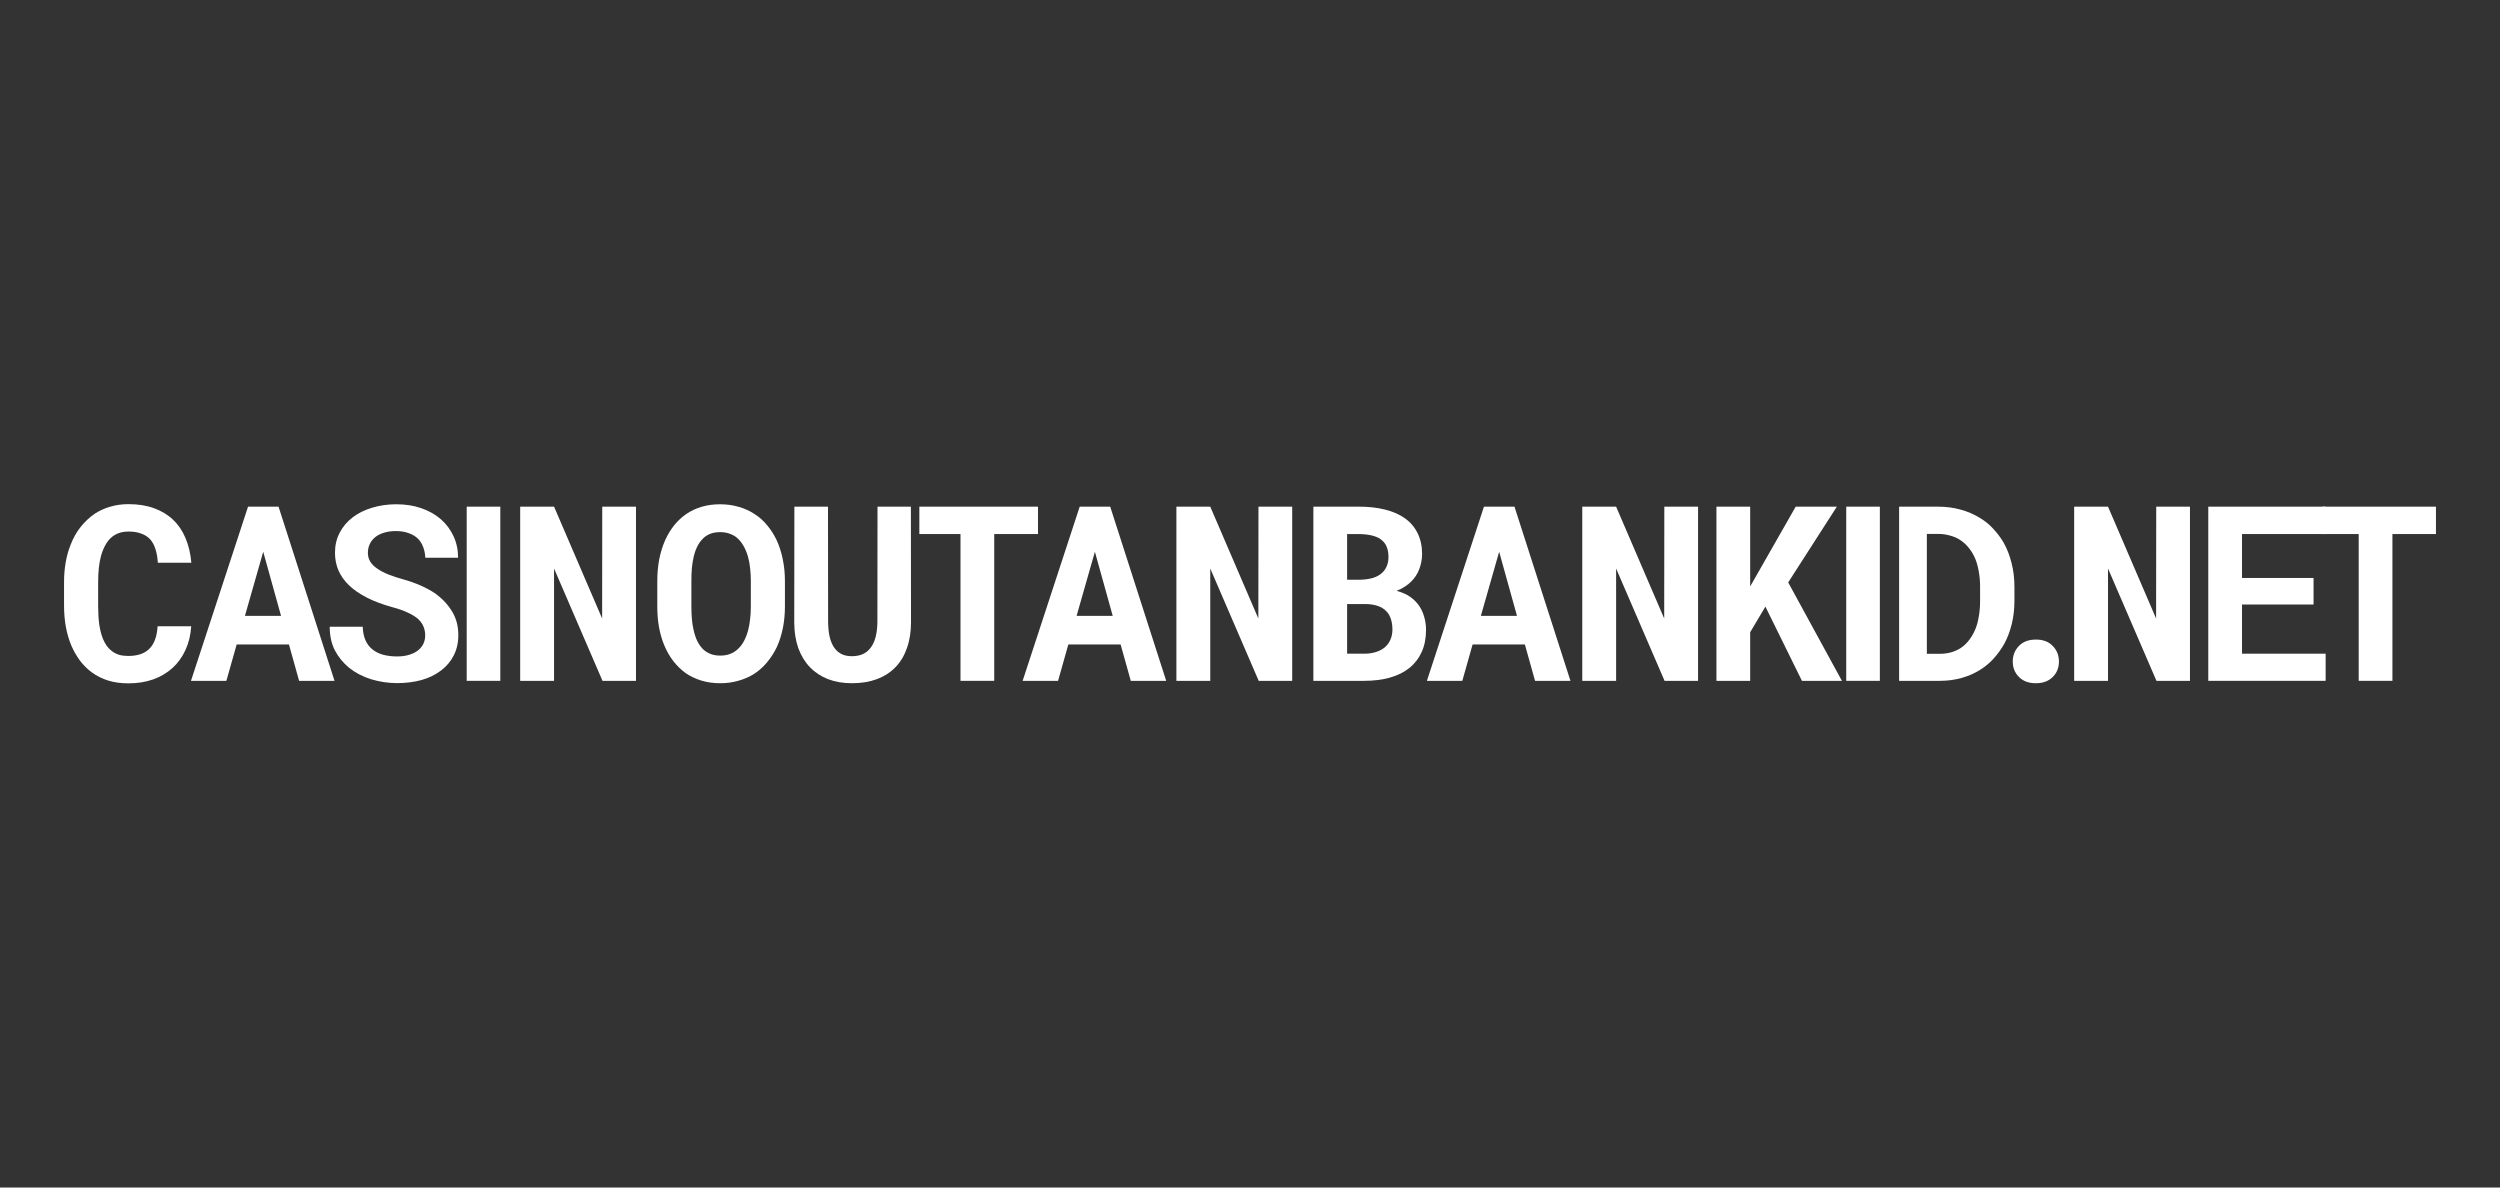 <svg width="200" height="95" viewBox="0 0 200 95" fill="none" xmlns="http://www.w3.org/2000/svg">
<rect x="0" y="0" width="200" height="95" fill="#333333" stroke="none"/>
<path d="M15.297 50.103C15.252 50.805 15.099 51.437 14.838 51.998C14.582 52.559 14.238 53.038 13.804 53.434C13.37 53.829 12.854 54.135 12.254 54.352C11.654 54.563 10.991 54.668 10.263 54.668C9.689 54.668 9.156 54.595 8.665 54.448C8.18 54.295 7.743 54.078 7.354 53.797C6.997 53.536 6.678 53.22 6.397 52.85C6.123 52.48 5.89 52.071 5.698 51.625C5.513 51.178 5.37 50.687 5.268 50.151C5.172 49.615 5.124 49.047 5.124 48.447V46.572C5.124 46.01 5.169 45.477 5.258 44.973C5.347 44.463 5.481 43.991 5.66 43.557C5.864 43.028 6.132 42.555 6.464 42.141C6.796 41.726 7.172 41.375 7.593 41.088C7.97 40.846 8.381 40.66 8.828 40.533C9.281 40.399 9.766 40.332 10.282 40.332C11.048 40.332 11.727 40.44 12.321 40.657C12.921 40.874 13.431 41.184 13.852 41.586C14.273 41.987 14.605 42.479 14.847 43.059C15.09 43.64 15.243 44.294 15.307 45.021H12.627C12.601 44.607 12.538 44.243 12.436 43.93C12.34 43.618 12.2 43.356 12.014 43.145C11.823 42.941 11.584 42.788 11.297 42.686C11.016 42.578 10.678 42.523 10.282 42.523C10.072 42.523 9.874 42.546 9.689 42.59C9.51 42.635 9.344 42.702 9.191 42.791C8.93 42.945 8.706 43.165 8.521 43.452C8.343 43.733 8.199 44.061 8.091 44.438C8.008 44.731 7.947 45.056 7.909 45.414C7.871 45.765 7.852 46.144 7.852 46.553V48.447C7.852 49.002 7.88 49.5 7.938 49.94C8.001 50.374 8.097 50.754 8.225 51.079C8.314 51.303 8.419 51.5 8.541 51.673C8.668 51.845 8.812 51.988 8.971 52.103C9.143 52.231 9.335 52.327 9.545 52.39C9.762 52.448 10.002 52.477 10.263 52.477C10.614 52.477 10.93 52.432 11.211 52.343C11.491 52.253 11.731 52.113 11.928 51.921C12.126 51.73 12.283 51.484 12.397 51.184C12.512 50.885 12.582 50.524 12.608 50.103H15.297Z" fill="white"/>
<path d="M23.116 51.558H18.933L18.11 54.467H15.278L19.843 40.533H22.283L26.762 54.467H23.929L23.116 51.558ZM19.594 49.27H22.484L21.058 44.141L19.594 49.27Z" fill="white"/>
<path d="M34.015 50.83C34.015 50.582 33.97 50.349 33.881 50.132C33.798 49.915 33.654 49.711 33.45 49.519C33.239 49.334 32.965 49.165 32.627 49.012C32.295 48.852 31.881 48.706 31.383 48.572C30.611 48.361 29.931 48.106 29.344 47.806C28.764 47.506 28.288 47.178 27.919 46.821C27.548 46.463 27.268 46.068 27.076 45.634C26.891 45.2 26.799 44.728 26.799 44.217C26.799 43.63 26.923 43.098 27.172 42.619C27.421 42.141 27.765 41.732 28.206 41.394C28.646 41.056 29.166 40.798 29.765 40.619C30.365 40.434 31.016 40.342 31.718 40.342C32.445 40.342 33.109 40.447 33.708 40.657C34.315 40.868 34.834 41.161 35.268 41.538C35.702 41.921 36.04 42.373 36.283 42.897C36.525 43.42 36.647 43.994 36.647 44.619H34.024C34.011 44.307 33.954 44.02 33.852 43.758C33.756 43.496 33.613 43.27 33.421 43.078C33.224 42.894 32.978 42.75 32.684 42.648C32.397 42.539 32.059 42.485 31.67 42.485C31.313 42.485 30.994 42.53 30.713 42.619C30.439 42.702 30.206 42.82 30.014 42.973C29.823 43.133 29.676 43.321 29.574 43.538C29.478 43.748 29.431 43.978 29.431 44.227C29.431 44.489 29.494 44.725 29.622 44.935C29.756 45.146 29.947 45.334 30.196 45.5C30.445 45.672 30.745 45.828 31.096 45.969C31.453 46.109 31.855 46.24 32.302 46.361C32.78 46.495 33.236 46.658 33.67 46.849C34.104 47.041 34.503 47.261 34.866 47.51C35.415 47.918 35.852 48.393 36.178 48.935C36.503 49.478 36.666 50.103 36.666 50.811C36.666 51.424 36.541 51.969 36.292 52.448C36.05 52.92 35.712 53.319 35.278 53.644C34.844 53.976 34.327 54.228 33.728 54.4C33.128 54.566 32.474 54.649 31.766 54.649C31.07 54.649 30.381 54.547 29.698 54.343C29.022 54.132 28.432 53.826 27.928 53.424C27.45 53.028 27.07 52.563 26.789 52.027C26.515 51.491 26.378 50.862 26.378 50.141H29.019C29.032 50.562 29.105 50.923 29.239 51.223C29.373 51.523 29.561 51.768 29.804 51.96C30.04 52.151 30.324 52.291 30.655 52.381C30.994 52.47 31.364 52.515 31.766 52.515C32.123 52.515 32.439 52.473 32.713 52.39C32.994 52.307 33.23 52.193 33.421 52.046C33.613 51.899 33.76 51.724 33.862 51.519C33.964 51.309 34.015 51.079 34.015 50.83Z" fill="white"/>
<path d="M37.336 40.533H40.025V42.705V52.304V54.467H37.336V52.304V42.705V40.533Z" fill="white"/>
<path d="M50.879 54.467H48.2L44.324 45.481V54.467H41.615V40.533H44.324L48.171 49.481L48.18 40.533H50.879V54.467Z" fill="white"/>
<path d="M62.794 48.524C62.794 49.124 62.74 49.695 62.632 50.237C62.523 50.773 62.367 51.271 62.163 51.73C61.946 52.189 61.678 52.61 61.359 52.993C61.04 53.376 60.676 53.695 60.268 53.95C59.898 54.174 59.49 54.346 59.043 54.467C58.603 54.595 58.127 54.658 57.617 54.658C57.075 54.658 56.574 54.588 56.114 54.448C55.655 54.307 55.237 54.11 54.861 53.855C54.491 53.587 54.159 53.264 53.865 52.888C53.572 52.505 53.326 52.075 53.129 51.596C52.95 51.156 52.813 50.677 52.717 50.16C52.628 49.644 52.583 49.098 52.583 48.524V46.495C52.583 45.883 52.634 45.302 52.736 44.753C52.845 44.205 53.001 43.697 53.205 43.232C53.403 42.791 53.642 42.393 53.923 42.035C54.21 41.678 54.539 41.372 54.909 41.117C55.272 40.868 55.681 40.676 56.134 40.542C56.587 40.408 57.078 40.342 57.607 40.342C58.143 40.342 58.644 40.412 59.11 40.552C59.582 40.686 60.006 40.881 60.383 41.136C60.759 41.378 61.088 41.672 61.368 42.016C61.656 42.361 61.901 42.74 62.105 43.155C62.329 43.627 62.498 44.144 62.613 44.706C62.734 45.267 62.794 45.864 62.794 46.495V48.524ZM60.067 46.476C60.067 46.119 60.048 45.781 60.01 45.462C59.978 45.136 59.923 44.836 59.847 44.562C59.751 44.217 59.624 43.911 59.464 43.643C59.305 43.369 59.116 43.145 58.899 42.973C58.727 42.846 58.533 42.747 58.316 42.677C58.105 42.606 57.869 42.571 57.607 42.571C57.359 42.571 57.132 42.603 56.928 42.667C56.73 42.731 56.551 42.823 56.392 42.945C56.175 43.123 55.99 43.346 55.837 43.614C55.69 43.882 55.575 44.195 55.492 44.552C55.429 44.827 55.381 45.127 55.349 45.452C55.323 45.777 55.311 46.119 55.311 46.476V48.524C55.311 48.862 55.323 49.188 55.349 49.5C55.374 49.813 55.419 50.103 55.483 50.371C55.553 50.709 55.655 51.019 55.789 51.299C55.929 51.574 56.092 51.797 56.277 51.969C56.45 52.122 56.644 52.24 56.861 52.323C57.084 52.406 57.336 52.448 57.617 52.448C57.885 52.448 58.131 52.41 58.354 52.333C58.577 52.256 58.775 52.145 58.947 51.998C59.164 51.819 59.346 51.596 59.493 51.328C59.646 51.054 59.767 50.744 59.856 50.4C59.927 50.132 59.978 49.838 60.01 49.519C60.048 49.2 60.067 48.868 60.067 48.524V46.476Z" fill="white"/>
<path d="M72.871 40.533L72.881 49.768C72.881 50.547 72.772 51.239 72.555 51.845C72.345 52.451 72.039 52.961 71.637 53.376C71.228 53.797 70.731 54.116 70.144 54.333C69.563 54.55 68.9 54.658 68.153 54.658C67.451 54.658 66.816 54.55 66.249 54.333C65.687 54.116 65.206 53.8 64.803 53.386C64.402 52.971 64.089 52.461 63.866 51.854C63.649 51.242 63.54 50.547 63.54 49.768L63.55 40.533H66.239L66.249 49.768C66.255 50.234 66.3 50.642 66.383 50.993C66.472 51.344 66.603 51.634 66.775 51.864C66.934 52.075 67.129 52.234 67.359 52.343C67.588 52.445 67.853 52.496 68.153 52.496C68.478 52.496 68.766 52.441 69.014 52.333C69.27 52.218 69.48 52.049 69.646 51.826C69.825 51.596 69.959 51.309 70.048 50.964C70.137 50.62 70.185 50.221 70.192 49.768L70.201 40.533H72.871Z" fill="white"/>
<path d="M83.039 42.724H79.538V54.467H76.84V42.724H73.548V40.533H83.039V42.724Z" fill="white"/>
<path d="M89.649 51.558H85.467L84.644 54.467H81.811L86.376 40.533H88.817L93.296 54.467H90.463L89.649 51.558ZM86.127 49.27H89.018L87.592 44.141L86.127 49.27Z" fill="white"/>
<path d="M103.376 54.467H100.697L96.821 45.481V54.467H94.112V40.533H96.821L100.668 49.481L100.678 40.533H103.376V54.467Z" fill="white"/>
<path d="M105.07 54.467V40.533H108.724C109.483 40.533 110.172 40.609 110.791 40.763C111.417 40.916 111.949 41.149 112.39 41.461C112.83 41.774 113.168 42.169 113.404 42.648C113.646 43.126 113.768 43.691 113.768 44.342C113.761 44.763 113.685 45.162 113.538 45.538C113.398 45.908 113.187 46.233 112.906 46.514C112.753 46.667 112.578 46.808 112.38 46.935C112.189 47.063 111.975 47.171 111.739 47.261V47.27C112.198 47.398 112.562 47.561 112.83 47.758C113.104 47.956 113.334 48.186 113.519 48.447C113.71 48.728 113.851 49.034 113.94 49.366C114.036 49.691 114.083 50.03 114.083 50.381C114.083 51.05 113.969 51.641 113.739 52.151C113.509 52.661 113.181 53.089 112.753 53.434C112.326 53.778 111.806 54.036 111.193 54.209C110.581 54.381 109.892 54.467 109.126 54.467H105.07ZM107.769 48.323V52.295H109.136C109.487 52.295 109.799 52.25 110.074 52.161C110.354 52.071 110.587 51.95 110.772 51.797C110.976 51.625 111.129 51.417 111.232 51.175C111.34 50.932 111.394 50.661 111.394 50.361C111.394 50.049 111.353 49.768 111.27 49.519C111.193 49.27 111.069 49.06 110.897 48.888C110.724 48.709 110.501 48.572 110.227 48.476C109.952 48.38 109.627 48.329 109.251 48.323H107.769ZM107.769 46.38H108.743C109.152 46.374 109.512 46.326 109.825 46.237C110.137 46.141 110.389 46.001 110.581 45.816C110.74 45.669 110.862 45.49 110.944 45.28C111.034 45.069 111.078 44.83 111.078 44.562C111.078 44.281 111.04 44.036 110.964 43.825C110.893 43.614 110.785 43.439 110.638 43.299C110.447 43.101 110.188 42.957 109.863 42.868C109.544 42.779 109.168 42.731 108.734 42.724H107.769V46.38Z" fill="white"/>
<path d="M121.99 51.558H117.808L116.985 54.467H114.152L118.717 40.533H121.158L125.637 54.467H122.804L121.99 51.558ZM118.469 49.27H121.359L119.933 44.141L118.469 49.27Z" fill="white"/>
<path d="M135.845 54.467H133.165L129.289 45.481V54.467H126.581V40.533H129.289L133.136 49.481L133.146 40.533H135.845V54.467Z" fill="white"/>
<path d="M141.232 48.53L140.014 50.579V54.467H137.315V40.533H140.014V46.916L143.656 40.533H146.948L143.055 46.593L147.353 54.467H144.156L141.232 48.53Z" fill="white"/>
<path d="M147.699 40.533H150.388V42.705V52.304V54.467H147.699V52.304V42.705V40.533Z" fill="white"/>
<path d="M151.929 54.467V40.533H155.048C155.692 40.533 156.295 40.613 156.857 40.772C157.418 40.925 157.929 41.145 158.388 41.432C158.79 41.669 159.147 41.959 159.46 42.303C159.779 42.642 160.056 43.012 160.292 43.413C160.567 43.905 160.777 44.447 160.924 45.04C161.077 45.634 161.154 46.265 161.154 46.935V48.084C161.154 48.728 161.084 49.337 160.943 49.912C160.803 50.486 160.605 51.012 160.35 51.491C160.107 51.918 159.824 52.314 159.498 52.677C159.173 53.035 158.815 53.335 158.426 53.577C157.973 53.864 157.472 54.084 156.924 54.237C156.381 54.391 155.801 54.467 155.182 54.467H151.929ZM154.148 42.715V52.304H155.182C155.514 52.304 155.823 52.263 156.11 52.18C156.397 52.097 156.659 51.976 156.895 51.816C157.138 51.65 157.354 51.44 157.546 51.184C157.744 50.923 157.913 50.62 158.053 50.275C158.168 49.975 158.254 49.644 158.311 49.28C158.375 48.91 158.407 48.511 158.407 48.084V46.916C158.407 46.514 158.375 46.135 158.311 45.777C158.254 45.414 158.168 45.082 158.053 44.782C157.913 44.425 157.728 44.106 157.498 43.825C157.275 43.544 157.013 43.315 156.713 43.136C156.484 43.002 156.228 42.9 155.948 42.83C155.673 42.753 155.373 42.715 155.048 42.715H154.148Z" fill="white"/>
<path d="M161.021 52.926C161.021 52.435 161.184 52.02 161.509 51.682C161.835 51.338 162.288 51.165 162.868 51.165C163.443 51.165 163.892 51.334 164.218 51.673C164.549 52.011 164.715 52.429 164.715 52.926C164.715 53.424 164.546 53.839 164.208 54.17C163.876 54.496 163.43 54.658 162.868 54.658C162.3 54.658 161.851 54.493 161.519 54.161C161.187 53.829 161.021 53.417 161.021 52.926Z" fill="white"/>
<path d="M175.197 54.467H172.517L168.641 45.481V54.467H165.933V40.533H168.641L172.488 49.481L172.498 40.533H175.197V54.467Z" fill="white"/>
<path d="M185.084 48.361H179.361V52.295H186.051V54.467H176.663V40.533H186.022V42.724H179.361V46.237H185.084V48.361Z" fill="white"/>
<path d="M194.876 42.724H191.394V54.467H188.696V42.724H185.79V40.533H194.876V42.724Z" fill="white"/>
</svg>

